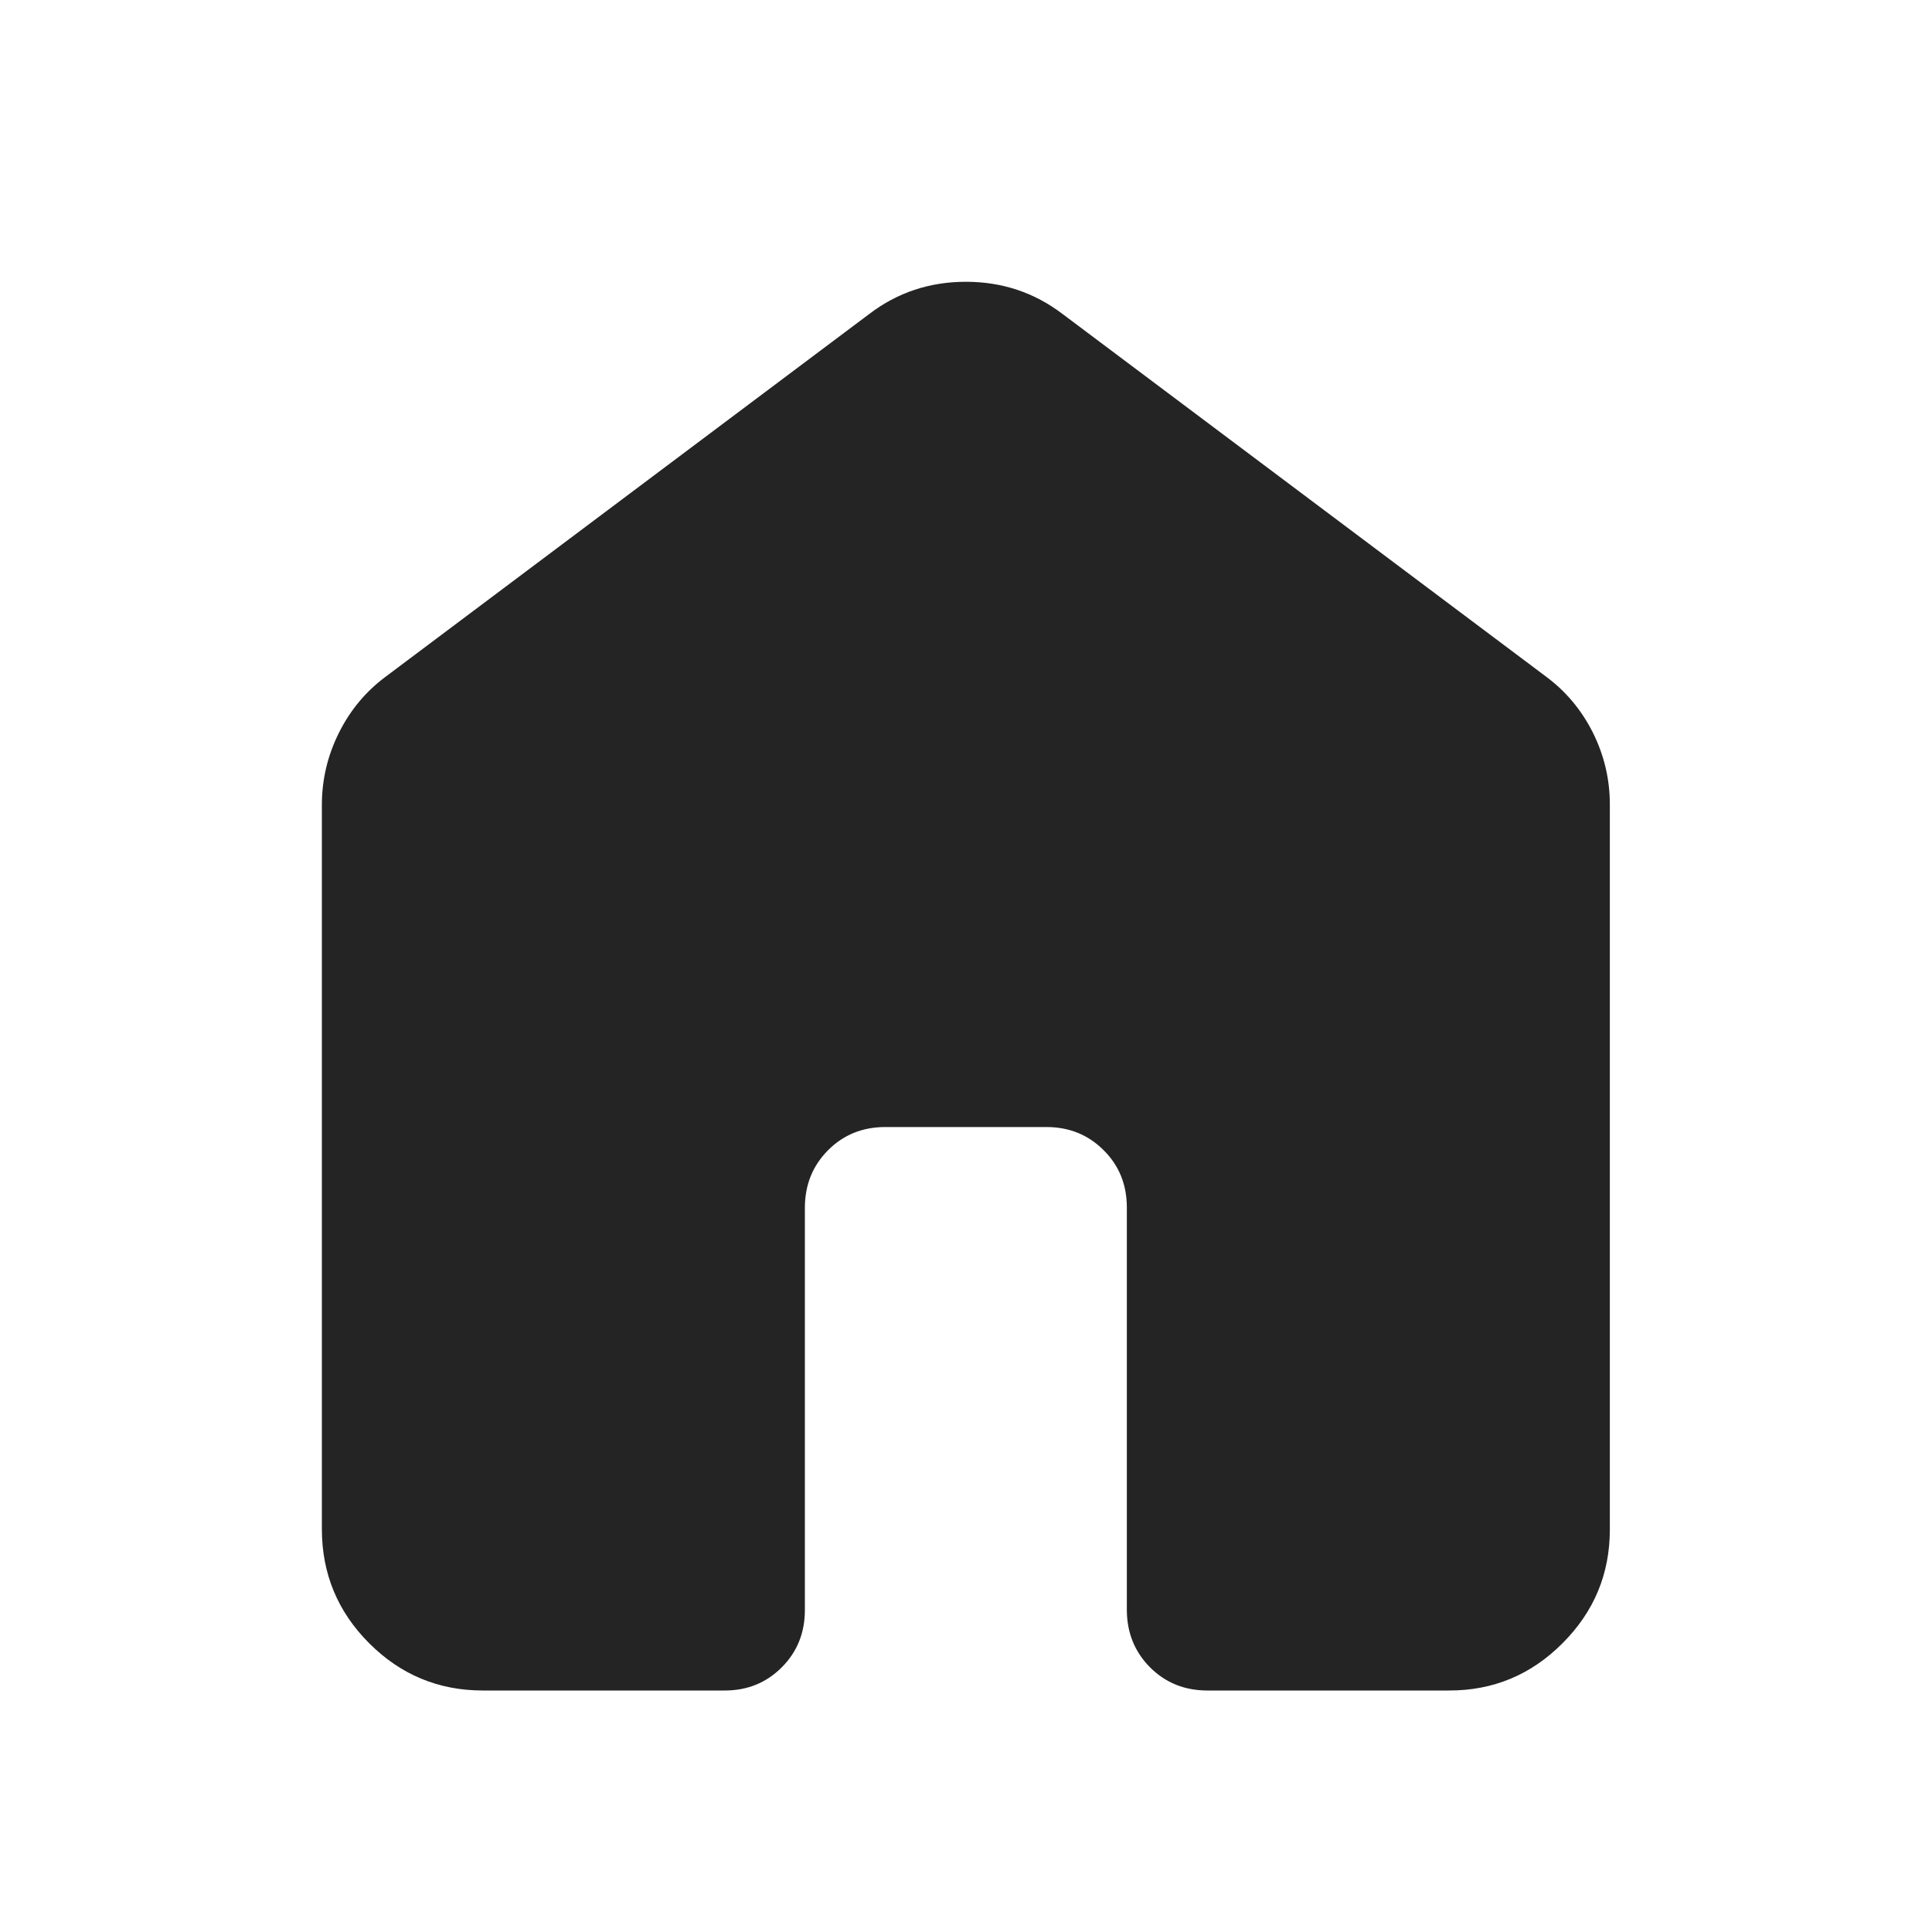 <svg width="20" height="20" viewBox="0 0 20 20" fill="none" xmlns="http://www.w3.org/2000/svg">
<path d="M3.332 15.833V8.333C3.332 8.07 3.391 7.82 3.51 7.583C3.628 7.347 3.791 7.153 3.999 7L8.999 3.25C9.29 3.028 9.624 2.917 9.999 2.917C10.374 2.917 10.707 3.028 10.999 3.25L15.999 7C16.207 7.153 16.37 7.347 16.489 7.583C16.607 7.82 16.666 8.07 16.665 8.333V15.833C16.665 16.292 16.502 16.684 16.175 17.011C15.849 17.338 15.457 17.501 14.999 17.5H12.499C12.263 17.5 12.065 17.42 11.905 17.26C11.746 17.1 11.666 16.902 11.665 16.667V12.5C11.665 12.264 11.585 12.066 11.425 11.907C11.265 11.747 11.068 11.667 10.832 11.667H9.165C8.929 11.667 8.731 11.747 8.572 11.907C8.413 12.067 8.333 12.264 8.332 12.5V16.667C8.332 16.903 8.252 17.101 8.092 17.261C7.932 17.421 7.734 17.501 7.499 17.5H4.999C4.54 17.5 4.148 17.337 3.822 17.011C3.496 16.685 3.333 16.292 3.332 15.833Z" fill="#242424"/>
</svg>
